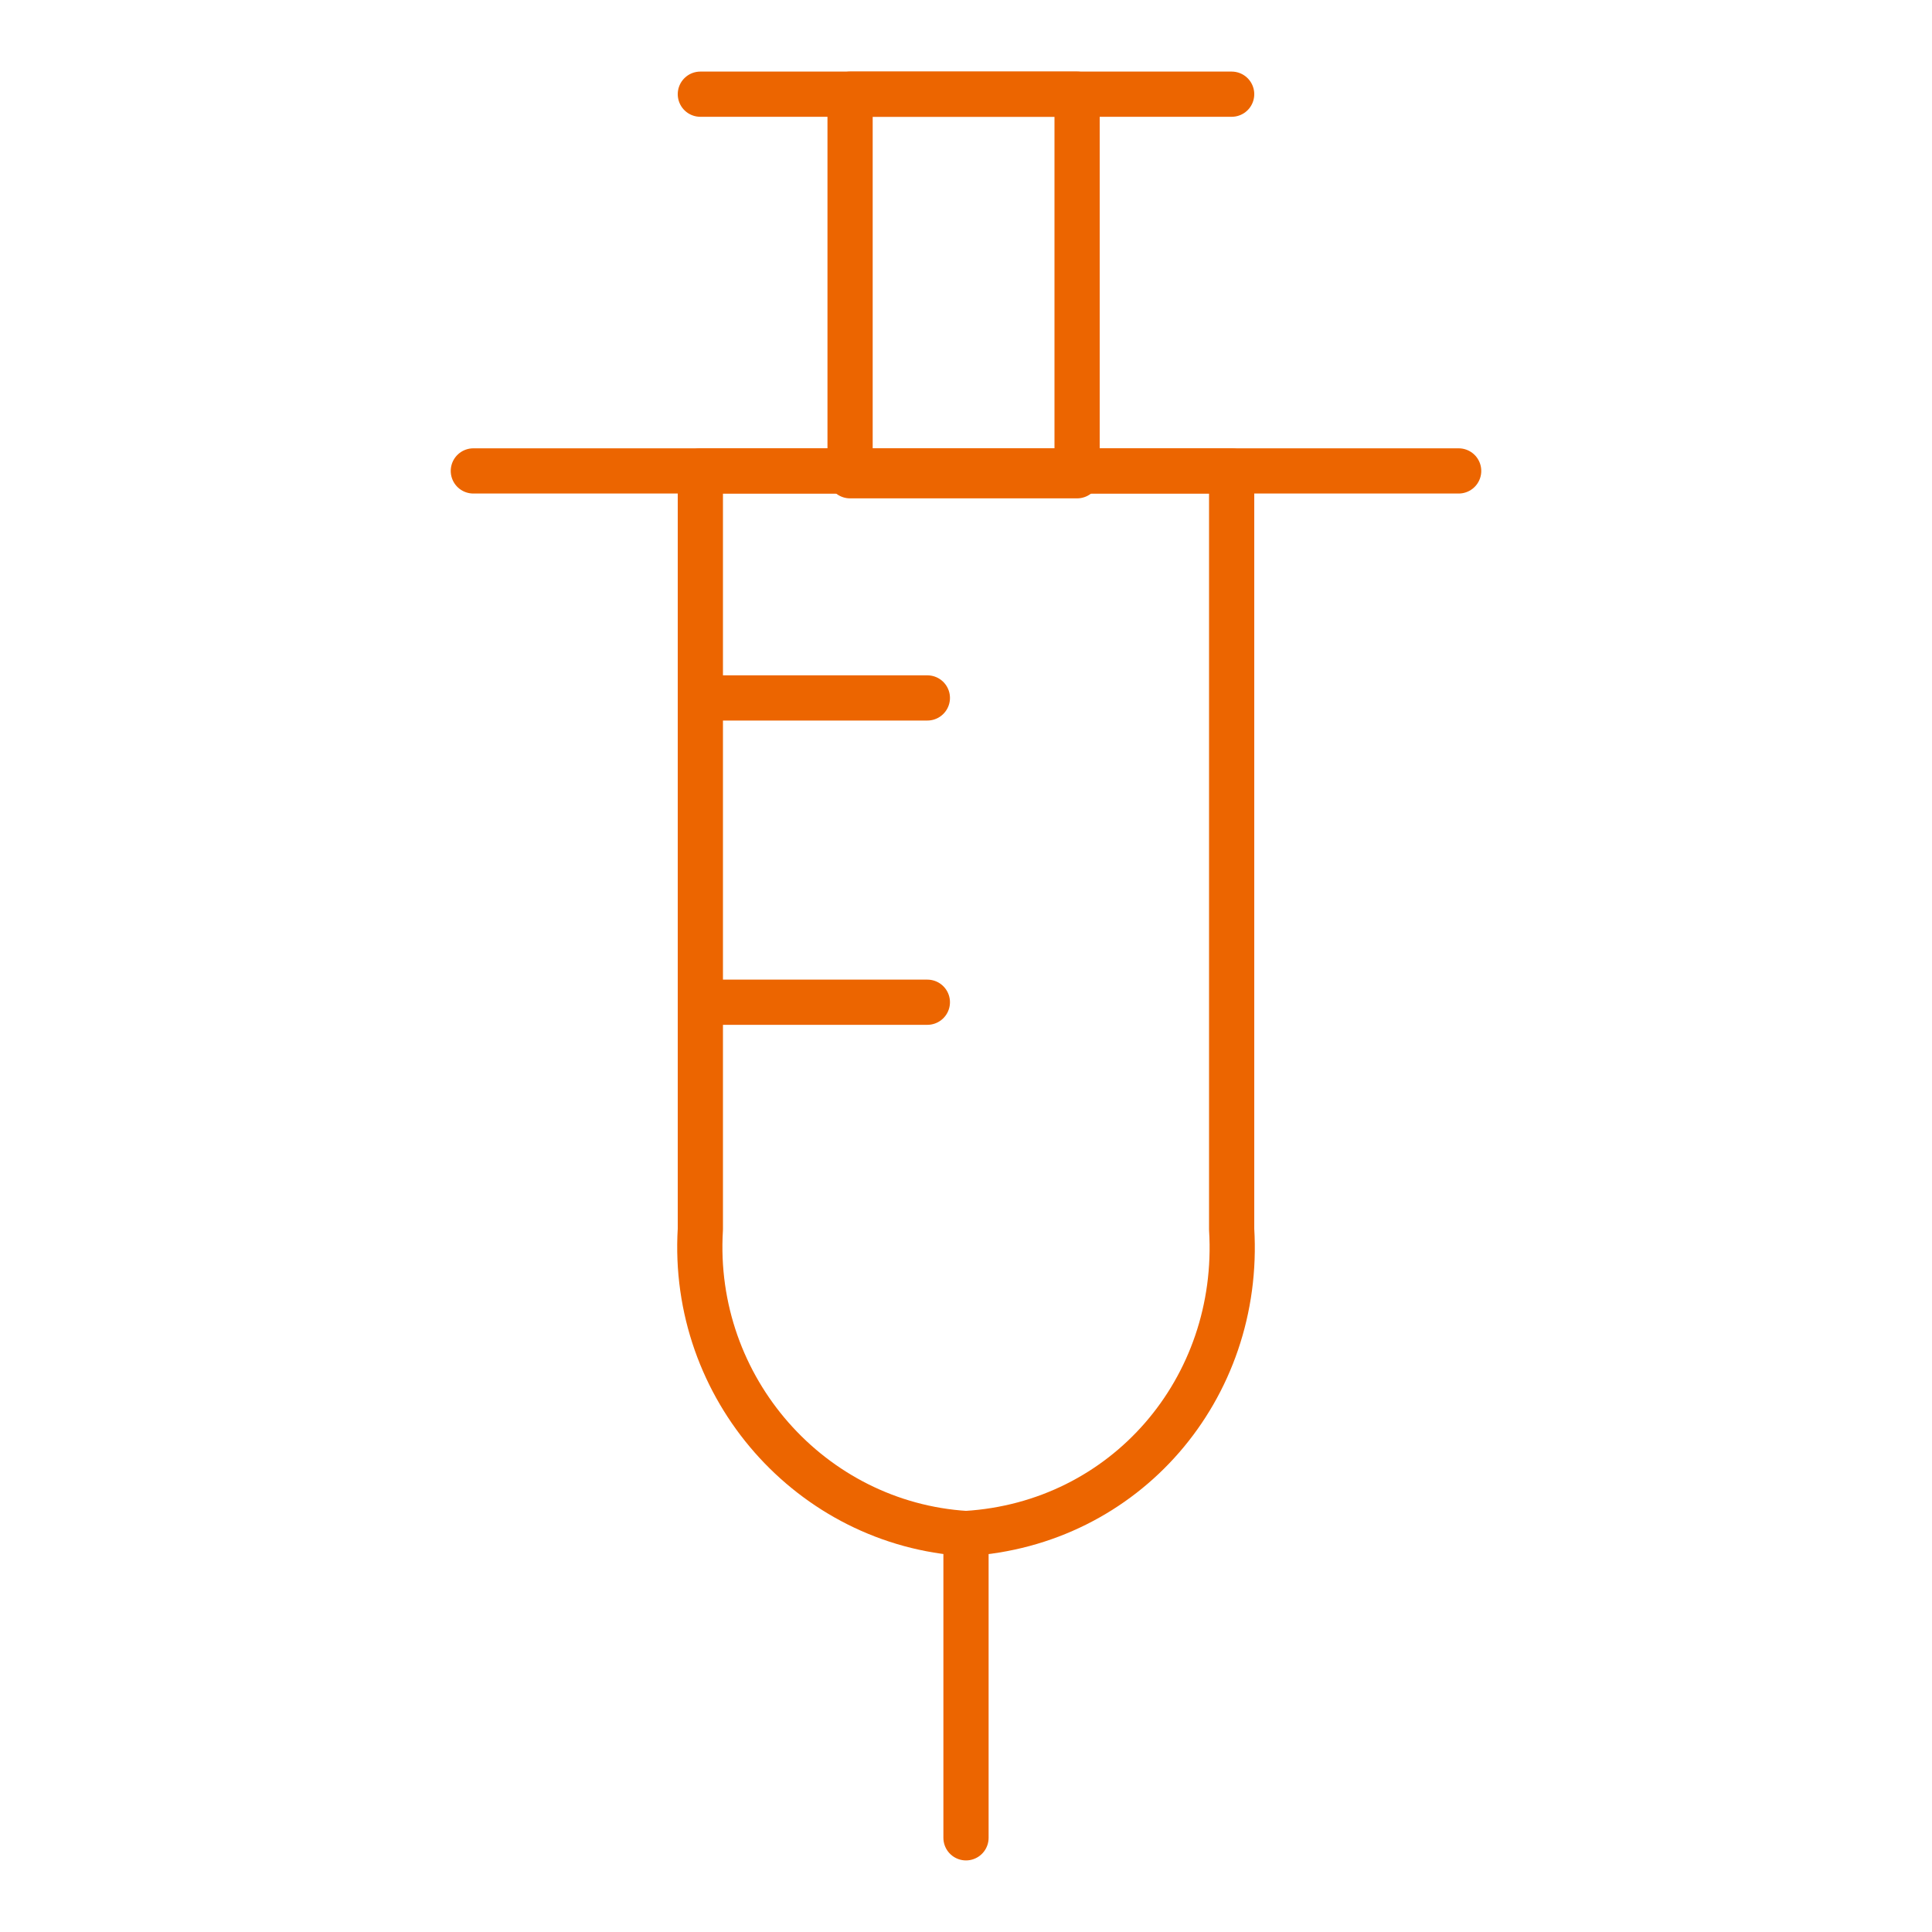 <?xml version="1.0" encoding="utf-8"?>
<!-- Generator: Adobe Illustrator 26.3.1, SVG Export Plug-In . SVG Version: 6.00 Build 0)  -->
<svg version="1.1" id="Layer_1" xmlns="http://www.w3.org/2000/svg" xmlns:xlink="http://www.w3.org/1999/xlink" x="0px" y="0px"
	 viewBox="0 0 40 40" style="enable-background:new 0 0 40 40;" xml:space="preserve">
<style type="text/css">
	.st0{fill:none;stroke:#EC6500;stroke-width:0.936;stroke-linecap:round;stroke-linejoin:round;}
</style>
<g id="Group_2013" transform="translate(-116.5 -1196.05)">
	<path id="Path_3142" class="st0" d="M136.5,1227.8v6.3"/>
	<path id="Path_3143" class="st0" d="M131,1198h11"/>
	<path id="Path_3144" class="st0" d="M131,1210.5h4.7"/>
	<path id="Path_3145" class="st0" d="M131,1216.8h4.7"/>
	<path id="Path_3146" class="st0" d="M131,1205.8v15.7c-0.2,3.3,2.3,6.1,5.5,6.3c3.3-0.2,5.7-3,5.5-6.3v-15.7H131z"/>
	<path id="Path_3147" class="st0" d="M134.1,1198h4.7v7.9h-4.7V1198z"/>
	<path id="Path_3148" class="st0" d="M126.3,1205.8h20.4"/>
</g>
</svg>
